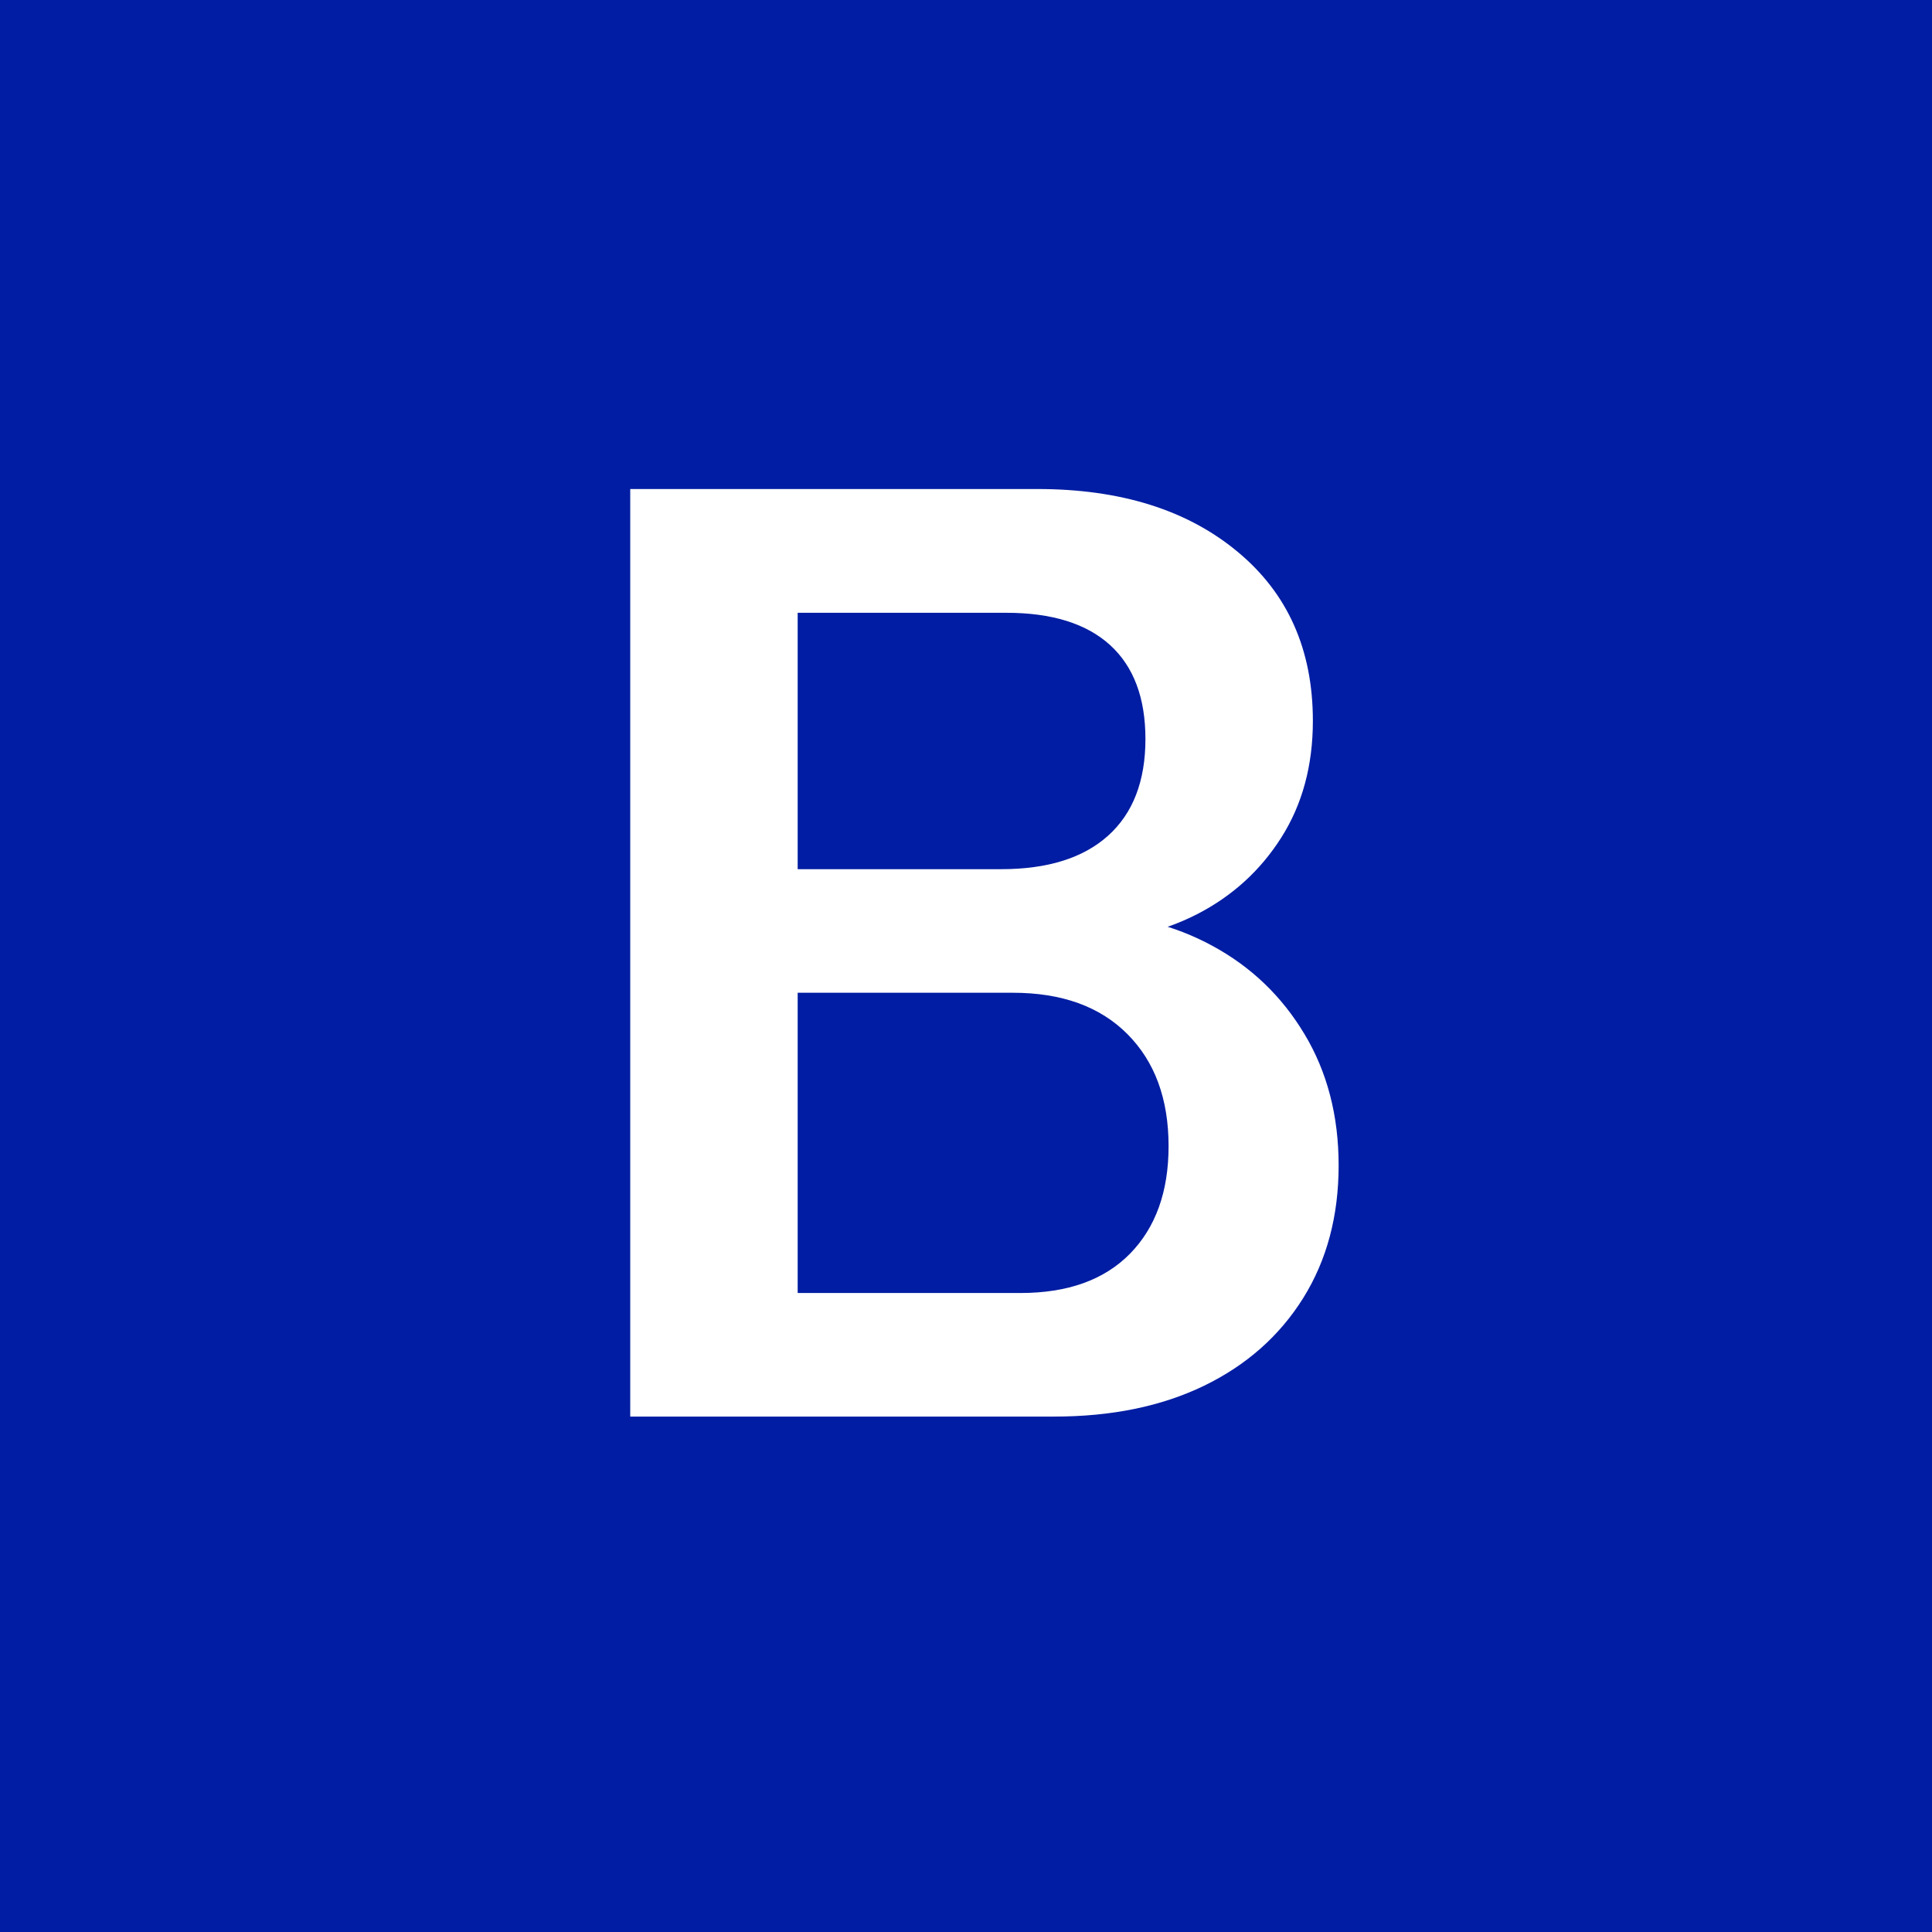 <svg version="1.0" preserveAspectRatio="xMidYMid meet" height="200" viewBox="0 0 150 150" zoomAndPan="magnify" width="200" xmlns:xlink="http://www.w3.org/1999/xlink" xmlns="http://www.w3.org/2000/svg"><defs><g></g></defs><rect fill-opacity="1" height="180" y="-15" fill="#ffffff" width="180" x="-15"></rect><rect fill-opacity="1" height="180" y="-15" fill="#001da3" width="180" x="-15"></rect><g fill-opacity="1" fill="#ffffff"><g transform="translate(42.728, 109.983)"><g><path d="M 16.406 0 L 16.406 -9.594 L 36.5 -9.594 C 40.164 -9.594 43 -10.609 45 -12.641 C 47 -14.68 48 -17.469 48 -21 C 48 -24.664 46.93 -27.566 44.797 -29.703 C 42.672 -31.836 39.707 -32.906 35.906 -32.906 L 16.406 -32.906 L 16.406 -42.5 L 35 -42.5 C 38.602 -42.5 41.367 -43.363 43.297 -45.094 C 45.234 -46.832 46.203 -49.336 46.203 -52.609 C 46.203 -55.805 45.285 -58.238 43.453 -59.906 C 41.617 -61.57 38.938 -62.406 35.406 -62.406 L 16.406 -62.406 L 16.406 -72.016 L 37.812 -72.016 C 44.27 -72.016 49.445 -70.395 53.344 -67.156 C 57.25 -63.926 59.203 -59.547 59.203 -54.016 C 59.203 -50.547 58.383 -47.523 56.75 -44.953 C 55.125 -42.391 52.941 -40.406 50.203 -39 C 47.473 -37.602 44.375 -36.906 40.906 -36.906 L 41.406 -39 C 45.07 -39 48.406 -38.18 51.406 -36.547 C 54.406 -34.922 56.785 -32.641 58.547 -29.703 C 60.316 -26.766 61.203 -23.363 61.203 -19.5 C 61.203 -15.57 60.285 -12.141 58.453 -9.203 C 56.617 -6.266 54.051 -3.992 50.75 -2.391 C 47.457 -0.797 43.578 0 39.109 0 Z M 6.203 0 L 6.203 -72.016 L 19.203 -72.016 L 19.203 0 Z M 6.203 0"></path></g></g></g></svg>